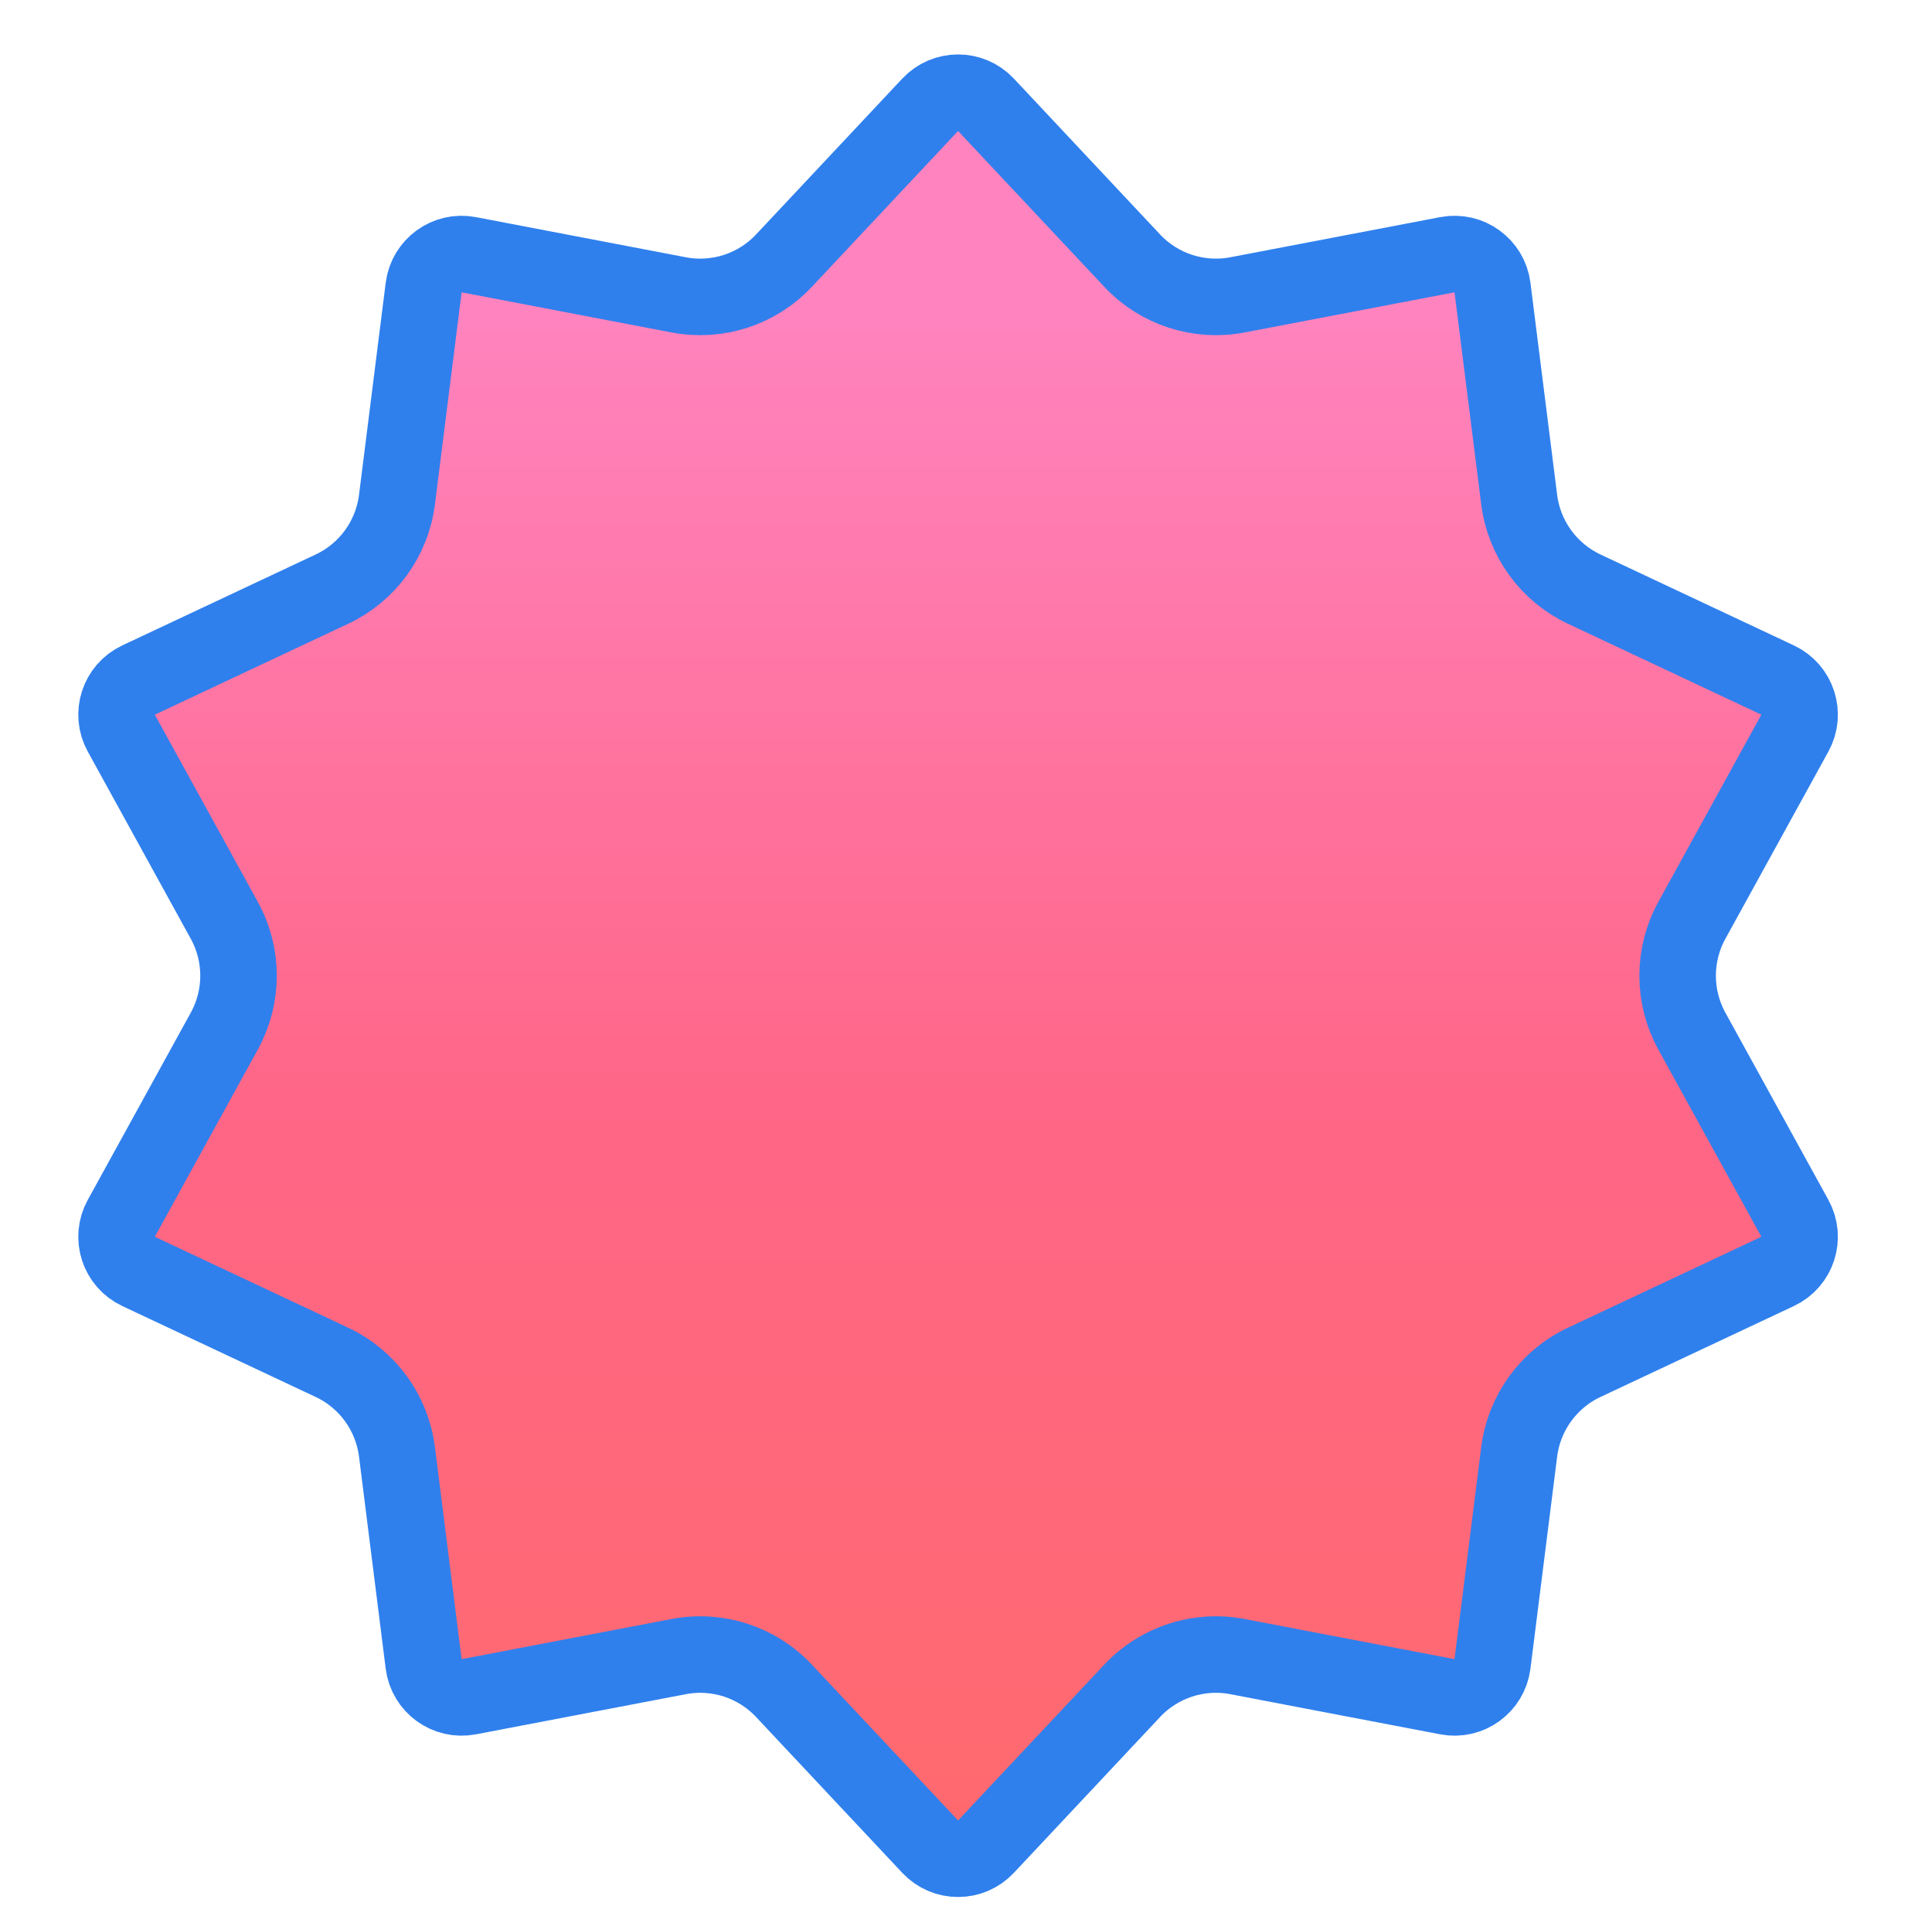 <svg width="101" height="100" viewBox="0 0 101 100" fill="none" xmlns="http://www.w3.org/2000/svg">
<path d="M51.544 5.477L59.188 13.624C60.595 15.124 62.671 15.798 64.691 15.412L75.663 13.314C76.797 13.097 77.879 13.883 78.023 15.029L79.419 26.113C79.676 28.153 80.959 29.919 82.819 30.793L92.93 35.546C93.975 36.037 94.388 37.308 93.831 38.32L88.445 48.107C87.454 49.908 87.454 52.092 88.445 53.893L93.831 63.68C94.388 64.692 93.975 65.963 92.93 66.454L82.819 71.207C80.959 72.081 79.676 73.847 79.419 75.887L78.023 86.971C77.879 88.117 76.797 88.903 75.663 88.686L64.691 86.588C62.672 86.202 60.595 86.876 59.188 88.376L51.544 96.522C50.754 97.365 49.417 97.365 48.627 96.522L40.983 88.376C39.577 86.876 37.5 86.202 35.481 86.588L24.508 88.686C23.374 88.903 22.293 88.117 22.148 86.971L20.753 75.887C20.496 73.847 19.213 72.081 17.352 71.207L7.242 66.454C6.197 65.963 5.784 64.692 6.341 63.68L11.727 53.893C12.718 52.092 12.718 49.908 11.727 48.107L6.341 38.32C5.784 37.308 6.197 36.037 7.242 35.546L17.352 30.793C19.213 29.919 20.496 28.153 20.753 26.113L22.148 15.029C22.293 13.883 23.374 13.097 24.508 13.314L35.481 15.412C37.5 15.798 39.577 15.124 40.983 13.624L48.627 5.477C49.417 4.635 50.754 4.635 51.544 5.477Z" fill="url(#paint0_linear_652_25)" stroke="#2F80ED" stroke-width="4" stroke-linejoin="round"/>
<defs>
<linearGradient id="paint0_linear_652_25" x1="50.086" y1="1" x2="50.086" y2="101" gradientUnits="userSpaceOnUse">
<stop offset="0.156" stop-color="#FF83BE"/>
<stop offset="0.568" stop-color="#FF6687"/>
<stop offset="1" stop-color="#FF6A6A"/>
</linearGradient>
</defs>
</svg>
